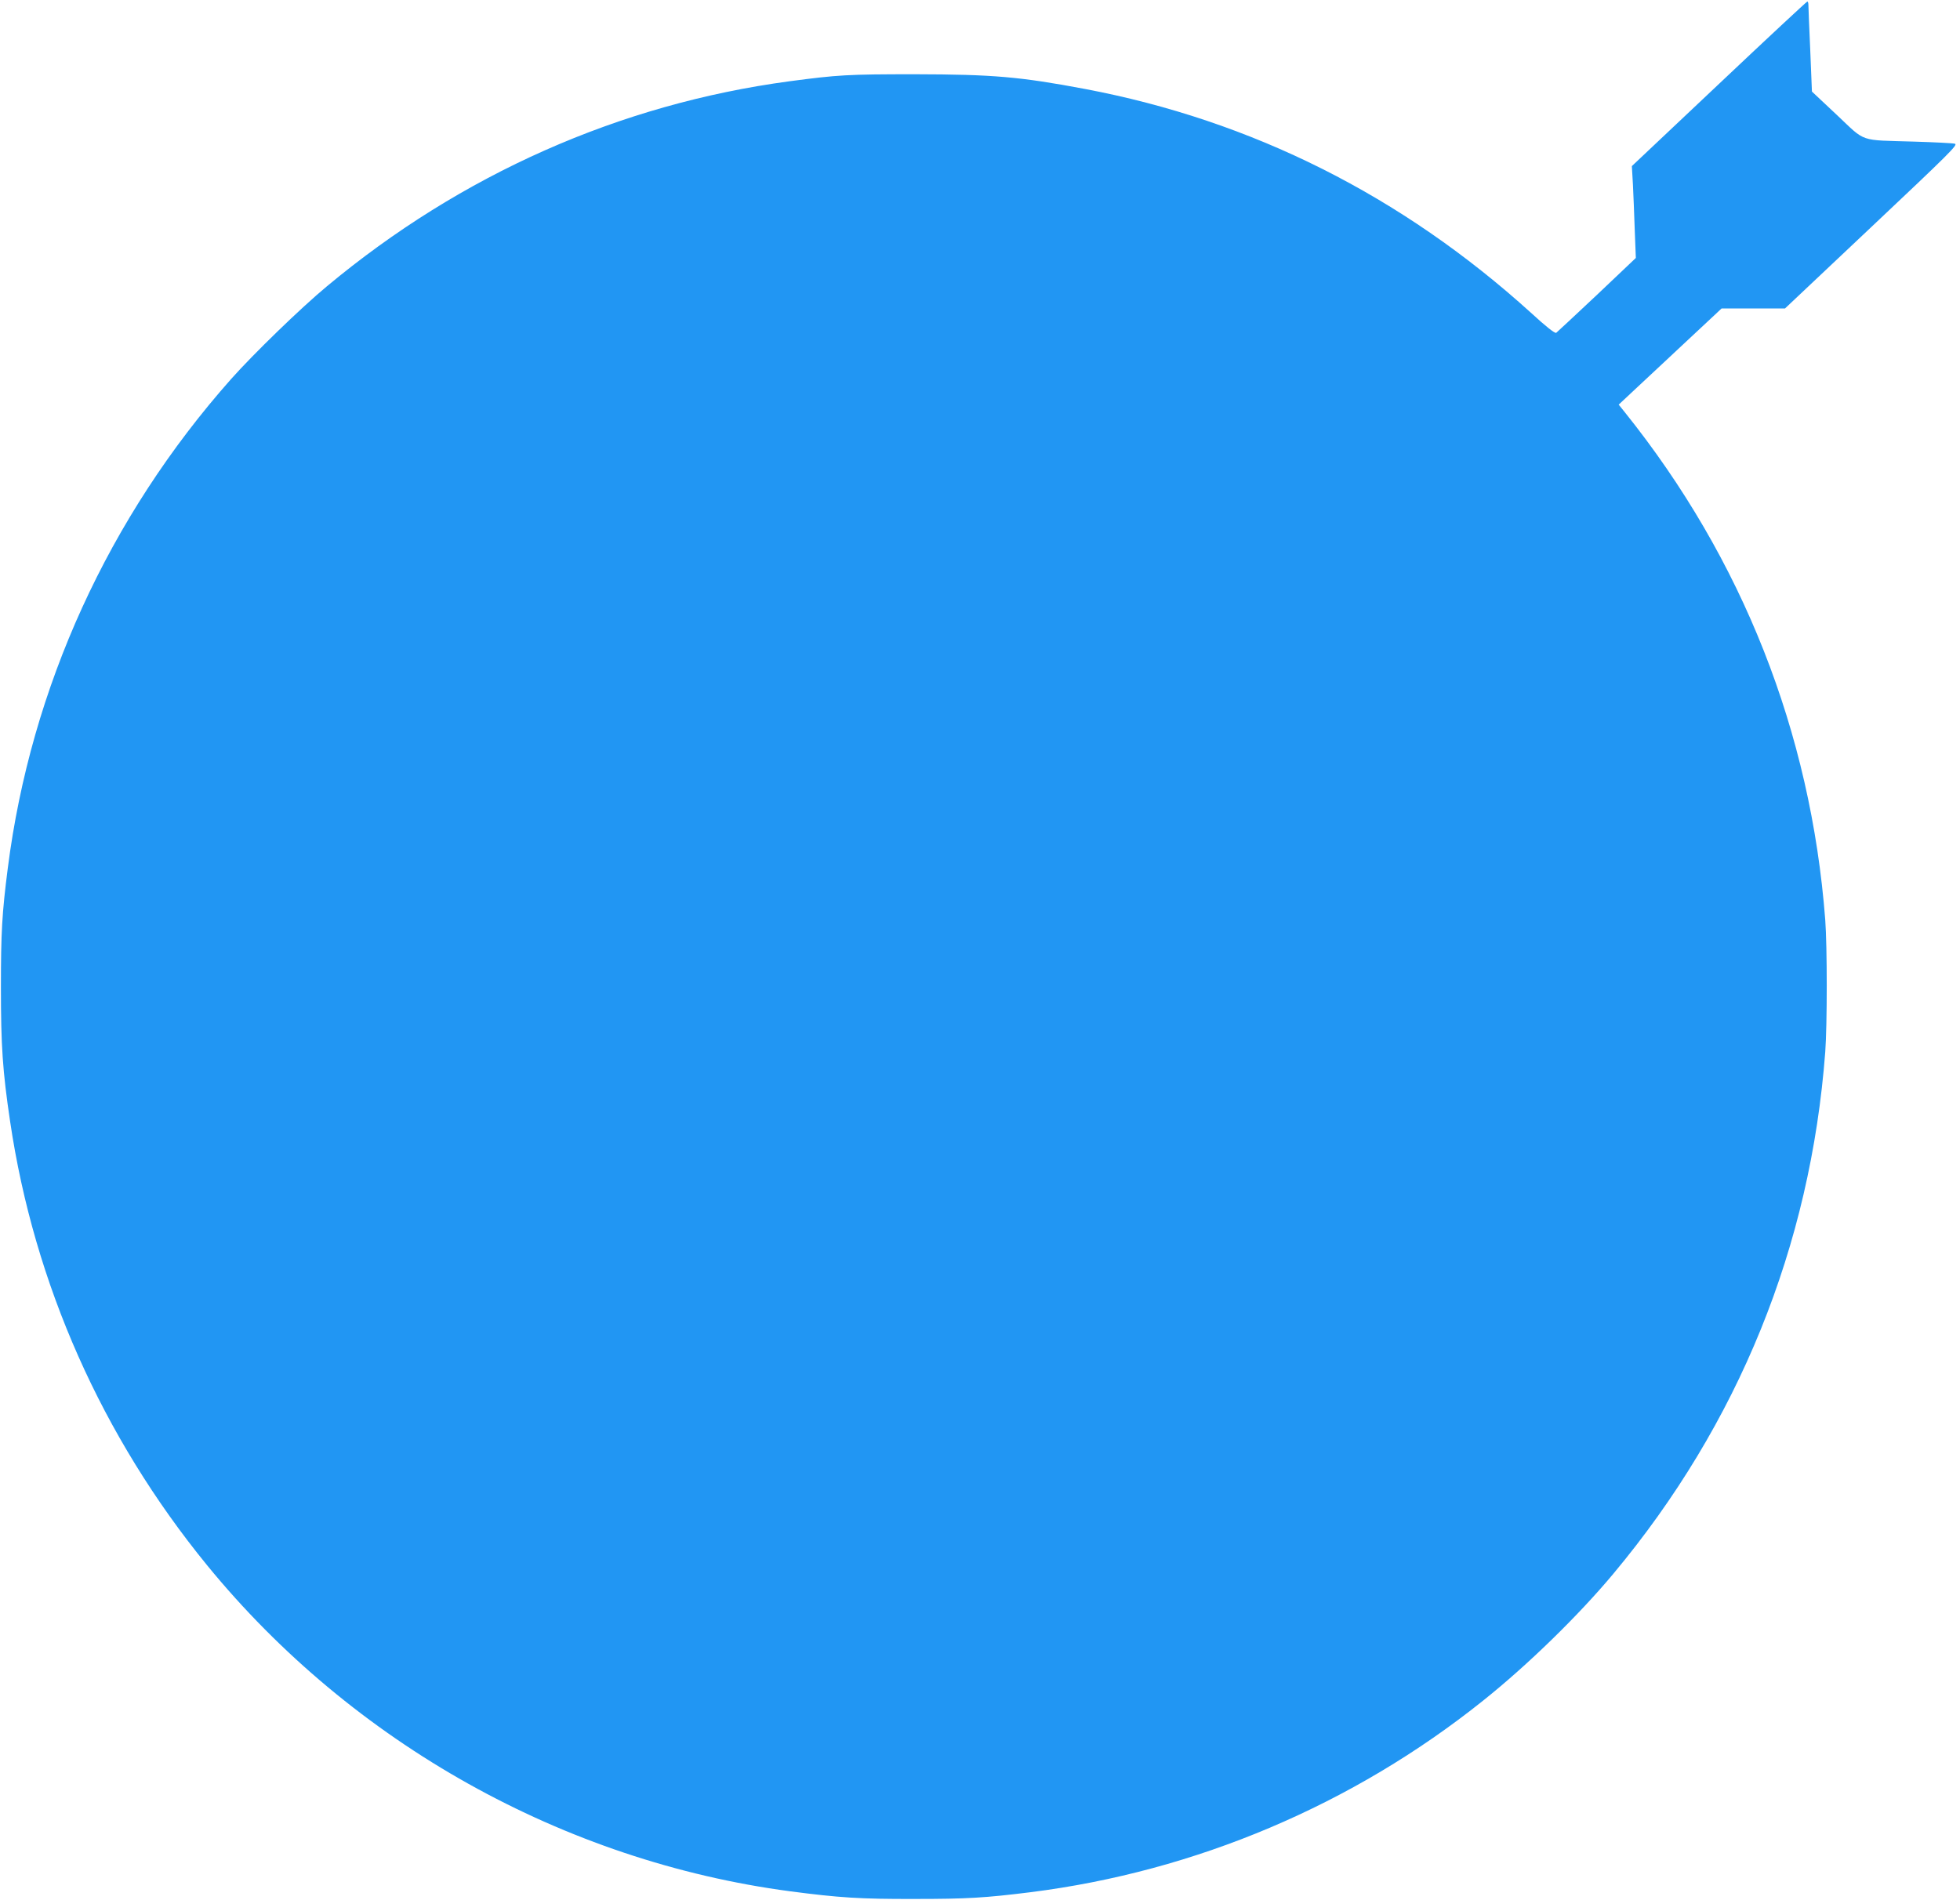 <?xml version="1.0" standalone="no"?>
<!DOCTYPE svg PUBLIC "-//W3C//DTD SVG 20010904//EN"
 "http://www.w3.org/TR/2001/REC-SVG-20010904/DTD/svg10.dtd">
<svg version="1.0" xmlns="http://www.w3.org/2000/svg"
 width="1280pt" height="1241pt" viewBox="0 0 1280 1241"
 preserveAspectRatio="xMidYMid meet">
<g transform="translate(0,1241) scale(0.1,-0.1)"
fill="#2196f3" stroke="none">
<path d="M11226 11862 l-569 -537 7 -120 c3 -66 9 -201 12 -300 l7 -180 -254
-241 c-140 -132 -260 -243 -266 -248 -9 -5 -67 41 -165 131 -844 765 -1823
1256 -2913 1462 -424 80 -602 95 -1110 96 -439 0 -504 -4 -820 -46 -1109 -149
-2143 -608 -3020 -1339 -170 -141 -479 -441 -625 -605 -800 -902 -1308 -2014
-1459 -3195 -38 -296 -45 -421 -45 -780 0 -381 11 -546 60 -875 157 -1062 601
-2060 1287 -2900 950 -1162 2330 -1933 3807 -2129 320 -42 457 -51 815 -50
340 0 458 7 755 44 1079 136 2105 571 2955 1251 292 233 624 557 851 829 818
980 1288 2139 1384 3409 13 175 13 689 0 862 -94 1227 -541 2358 -1308 3315
l-41 51 336 314 336 314 207 0 207 0 567 535 c508 479 564 535 543 541 -14 4
-133 10 -267 14 -363 11 -312 -7 -503 173 l-164 154 -11 271 c-7 150 -12 282
-12 295 0 12 -3 22 -7 22 -5 -1 -264 -242 -577 -538z"/>
</g>
</svg>
